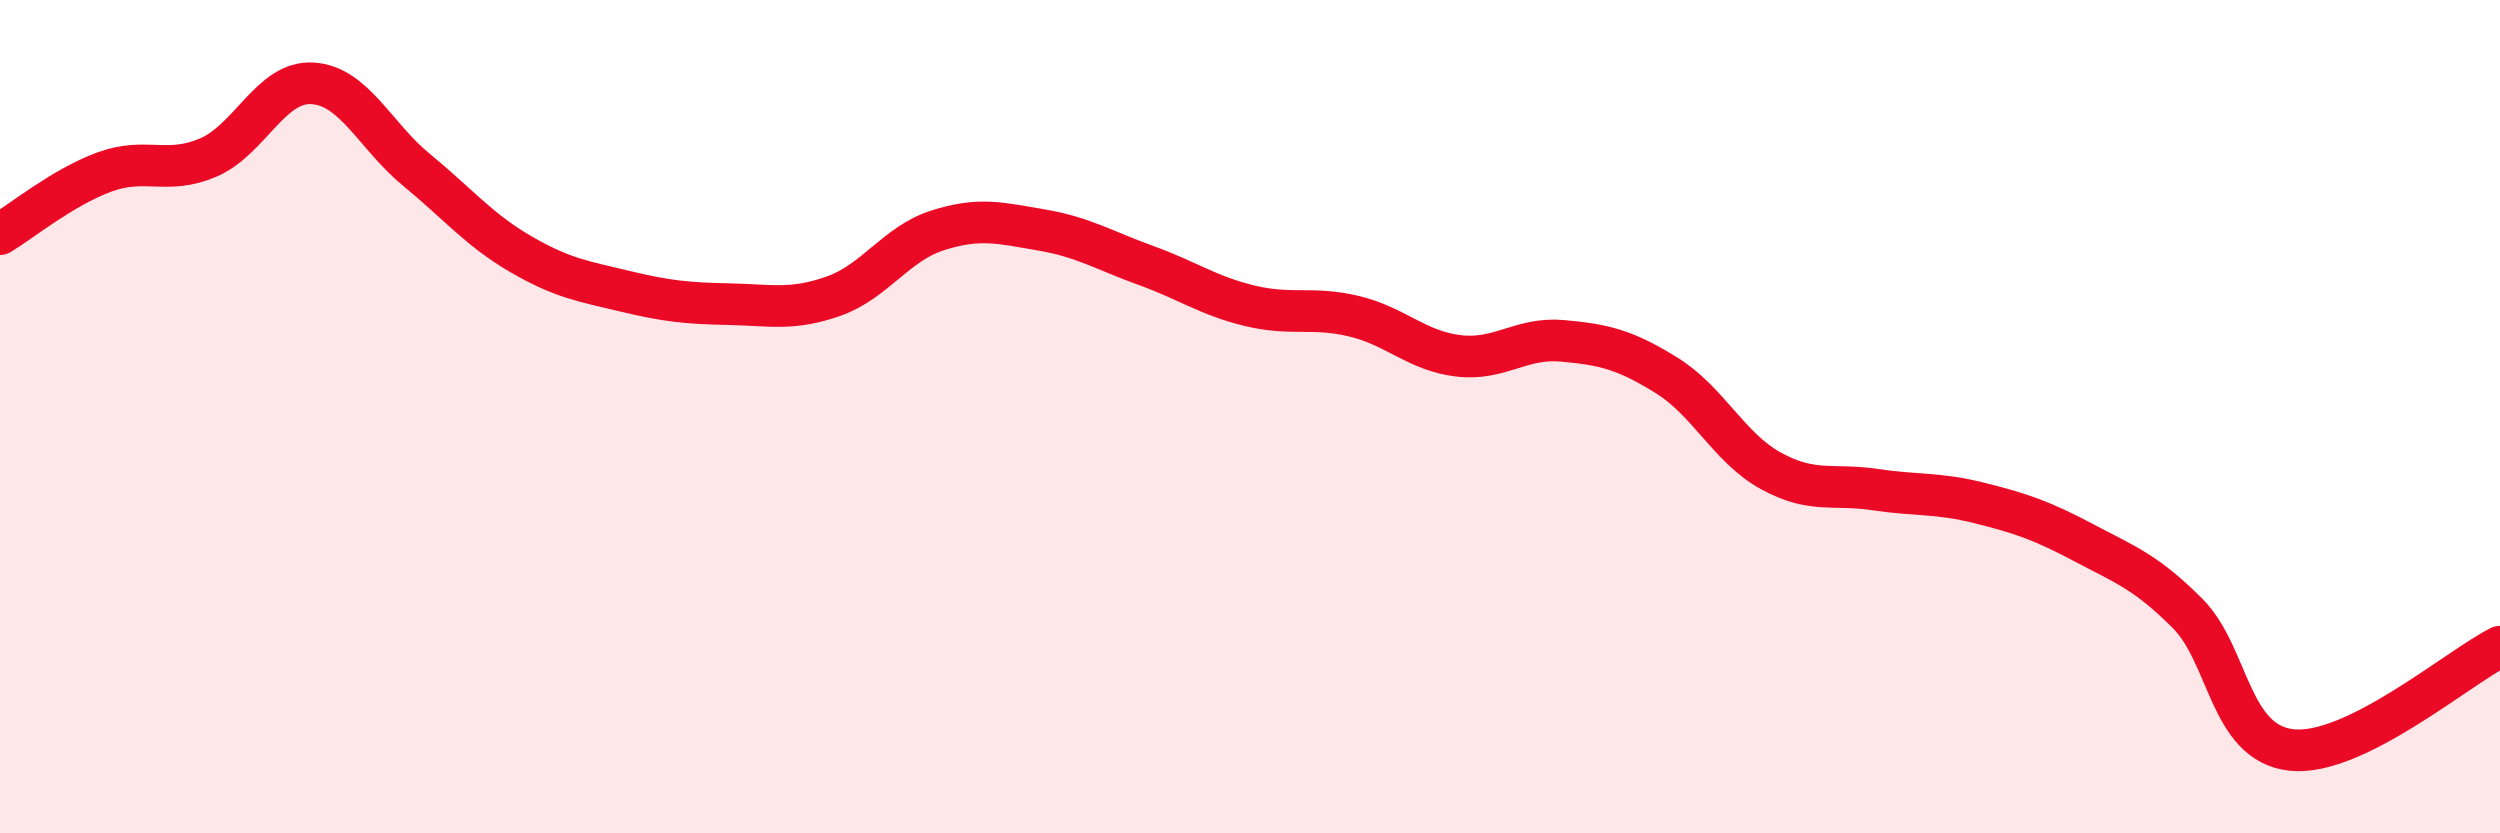 
    <svg width="60" height="20" viewBox="0 0 60 20" xmlns="http://www.w3.org/2000/svg">
      <path
        d="M 0,5.62 C 0.5,5.32 1.5,4.5 2.5,4.13 C 3.5,3.76 4,4.21 5,3.78 C 6,3.35 6.5,1.94 7.5,2 C 8.5,2.06 9,3.26 10,4.08 C 11,4.9 11.5,5.52 12.5,6.1 C 13.5,6.68 14,6.75 15,6.99 C 16,7.23 16.5,7.28 17.5,7.3 C 18.5,7.32 19,7.46 20,7.11 C 21,6.76 21.5,5.85 22.5,5.53 C 23.5,5.21 24,5.35 25,5.52 C 26,5.69 26.5,6.01 27.5,6.37 C 28.5,6.73 29,7.1 30,7.34 C 31,7.58 31.5,7.35 32.5,7.59 C 33.5,7.83 34,8.42 35,8.54 C 36,8.66 36.5,8.09 37.5,8.18 C 38.5,8.27 39,8.39 40,9.01 C 41,9.63 41.5,10.75 42.5,11.3 C 43.5,11.85 44,11.6 45,11.75 C 46,11.9 46.5,11.82 47.5,12.07 C 48.5,12.32 49,12.49 50,13.02 C 51,13.55 51.5,13.72 52.5,14.72 C 53.5,15.72 53.5,17.84 55,18 C 56.5,18.16 59,16.02 60,15.52L60 20L0 20Z"
        fill="#EB0A25"
        opacity="0.1"
        stroke-linecap="round"
        stroke-linejoin="round"
      />
      <path
        d="M 0,5.62 C 0.5,5.32 1.5,4.5 2.5,4.13 C 3.5,3.76 4,4.21 5,3.78 C 6,3.35 6.5,1.94 7.5,2 C 8.5,2.06 9,3.26 10,4.08 C 11,4.9 11.5,5.52 12.5,6.1 C 13.5,6.68 14,6.75 15,6.99 C 16,7.23 16.5,7.28 17.5,7.3 C 18.5,7.32 19,7.46 20,7.11 C 21,6.76 21.5,5.85 22.5,5.53 C 23.5,5.21 24,5.35 25,5.52 C 26,5.69 26.5,6.01 27.5,6.37 C 28.5,6.73 29,7.1 30,7.34 C 31,7.58 31.5,7.35 32.5,7.59 C 33.5,7.83 34,8.42 35,8.54 C 36,8.66 36.5,8.09 37.5,8.18 C 38.5,8.27 39,8.39 40,9.01 C 41,9.63 41.5,10.75 42.5,11.3 C 43.5,11.85 44,11.6 45,11.75 C 46,11.9 46.5,11.82 47.5,12.07 C 48.5,12.32 49,12.49 50,13.02 C 51,13.55 51.5,13.72 52.5,14.72 C 53.5,15.72 53.5,17.84 55,18 C 56.5,18.16 59,16.02 60,15.52"
        stroke="#EB0A25"
        stroke-width="1"
        fill="none"
        stroke-linecap="round"
        stroke-linejoin="round"
      />
    </svg>
  